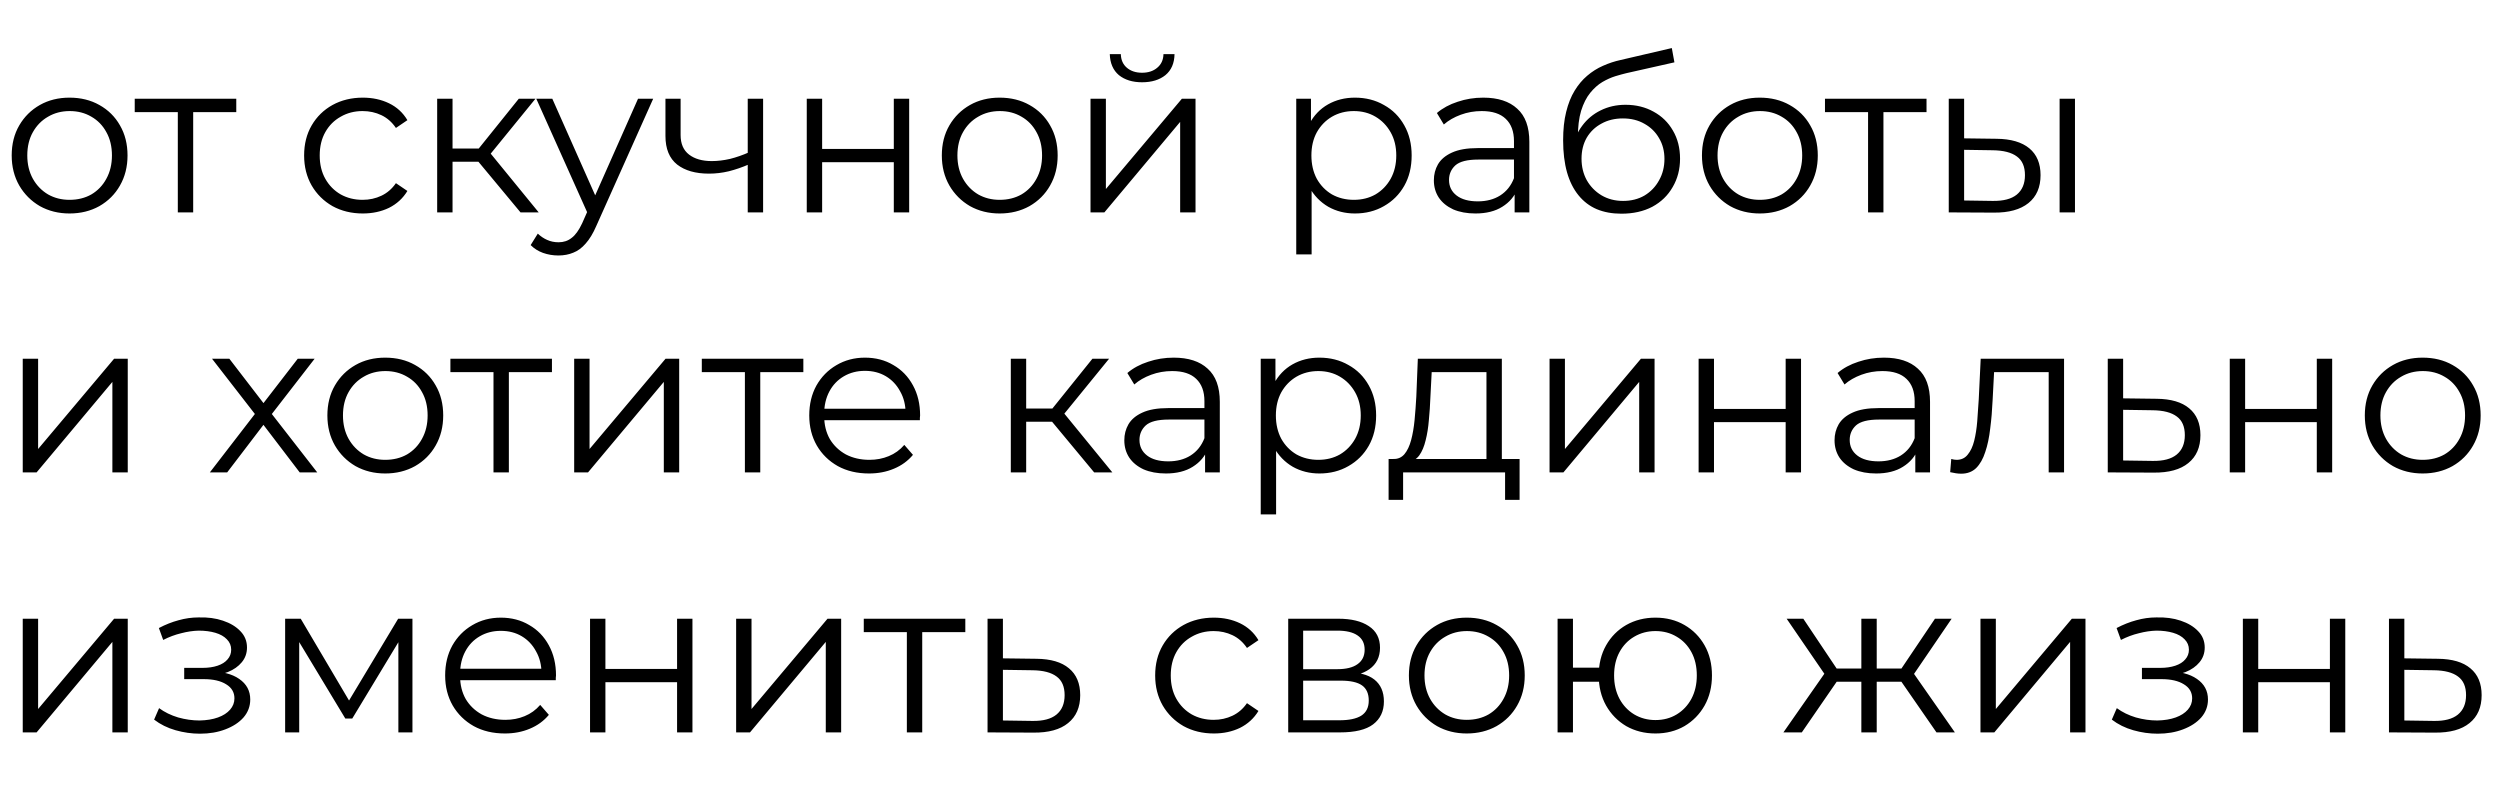 <?xml version="1.0" encoding="UTF-8"?> <svg xmlns="http://www.w3.org/2000/svg" width="330" height="104" viewBox="0 0 330 104" fill="none"> <path d="M9.175 28.179C7.727 28.179 6.422 27.855 5.259 27.207C4.116 26.54 3.211 25.635 2.544 24.492C1.877 23.33 1.544 22.006 1.544 20.52C1.544 19.014 1.877 17.69 2.544 16.547C3.211 15.404 4.116 14.508 5.259 13.861C6.403 13.213 7.708 12.889 9.175 12.889C10.661 12.889 11.976 13.213 13.119 13.861C14.281 14.508 15.186 15.404 15.834 16.547C16.501 17.69 16.834 19.014 16.834 20.52C16.834 22.006 16.501 23.33 15.834 24.492C15.186 25.635 14.281 26.54 13.119 27.207C11.957 27.855 10.642 28.179 9.175 28.179ZM9.175 26.378C10.261 26.378 11.223 26.14 12.061 25.664C12.9 25.169 13.557 24.483 14.033 23.606C14.529 22.711 14.777 21.682 14.777 20.52C14.777 19.338 14.529 18.309 14.033 17.433C13.557 16.556 12.9 15.88 12.061 15.404C11.223 14.908 10.27 14.661 9.203 14.661C8.136 14.661 7.184 14.908 6.345 15.404C5.507 15.88 4.84 16.556 4.345 17.433C3.849 18.309 3.602 19.338 3.602 20.52C3.602 21.682 3.849 22.711 4.345 23.606C4.84 24.483 5.507 25.169 6.345 25.664C7.184 26.14 8.127 26.378 9.175 26.378ZM23.471 28.036V14.261L23.985 14.804H17.784V13.032H31.188V14.804H24.986L25.5 14.261V28.036H23.471ZM47.889 28.179C46.403 28.179 45.069 27.855 43.888 27.207C42.725 26.54 41.811 25.635 41.144 24.492C40.477 23.33 40.144 22.006 40.144 20.52C40.144 19.014 40.477 17.69 41.144 16.547C41.811 15.404 42.725 14.508 43.888 13.861C45.069 13.213 46.403 12.889 47.889 12.889C49.166 12.889 50.318 13.136 51.347 13.632C52.376 14.127 53.186 14.87 53.776 15.861L52.262 16.89C51.747 16.128 51.109 15.566 50.347 15.204C49.585 14.842 48.756 14.661 47.86 14.661C46.793 14.661 45.831 14.908 44.974 15.404C44.116 15.88 43.44 16.556 42.945 17.433C42.449 18.309 42.202 19.338 42.202 20.52C42.202 21.701 42.449 22.73 42.945 23.606C43.44 24.483 44.116 25.169 44.974 25.664C45.831 26.14 46.793 26.378 47.86 26.378C48.756 26.378 49.585 26.198 50.347 25.835C51.109 25.474 51.747 24.921 52.262 24.178L53.776 25.207C53.186 26.178 52.376 26.922 51.347 27.436C50.318 27.931 49.166 28.179 47.889 28.179ZM68.709 28.036L62.535 20.605L64.222 19.605L71.109 28.036H68.709ZM57.706 28.036V13.032H59.735V28.036H57.706ZM59.106 21.348V19.605H63.936V21.348H59.106ZM64.393 20.748L62.507 20.462L68.48 13.032H70.681L64.393 20.748ZM73.704 33.724C72.999 33.724 72.323 33.609 71.675 33.381C71.046 33.152 70.503 32.809 70.046 32.352L70.989 30.837C71.37 31.199 71.78 31.475 72.218 31.666C72.675 31.875 73.18 31.98 73.733 31.98C74.4 31.98 74.971 31.79 75.447 31.409C75.943 31.047 76.41 30.399 76.848 29.465L77.82 27.265L78.048 26.95L84.221 13.032H86.222L78.706 29.837C78.286 30.808 77.82 31.58 77.305 32.152C76.81 32.723 76.267 33.123 75.676 33.352C75.085 33.6 74.428 33.724 73.704 33.724ZM77.705 28.465L70.789 13.032H72.904L79.02 26.807L77.705 28.465ZM98.872 21.691C97.996 22.072 97.11 22.377 96.214 22.606C95.338 22.816 94.461 22.92 93.585 22.92C91.813 22.92 90.412 22.52 89.383 21.72C88.355 20.901 87.84 19.643 87.84 17.947V13.032H89.841V17.833C89.841 18.976 90.212 19.834 90.955 20.405C91.698 20.977 92.699 21.263 93.956 21.263C94.718 21.263 95.519 21.167 96.357 20.977C97.195 20.767 98.043 20.472 98.901 20.091L98.872 21.691ZM98.701 28.036V13.032H100.73V28.036H98.701ZM106.492 28.036V13.032H108.522V19.662H117.982V13.032H120.011V28.036H117.982V21.406H108.522V28.036H106.492ZM131.952 28.179C130.504 28.179 129.198 27.855 128.036 27.207C126.893 26.54 125.988 25.635 125.321 24.492C124.654 23.33 124.321 22.006 124.321 20.52C124.321 19.014 124.654 17.69 125.321 16.547C125.988 15.404 126.893 14.508 128.036 13.861C129.179 13.213 130.484 12.889 131.952 12.889C133.438 12.889 134.752 13.213 135.896 13.861C137.058 14.508 137.963 15.404 138.611 16.547C139.278 17.69 139.611 19.014 139.611 20.52C139.611 22.006 139.278 23.33 138.611 24.492C137.963 25.635 137.058 26.54 135.896 27.207C134.733 27.855 133.419 28.179 131.952 28.179ZM131.952 26.378C133.038 26.378 134 26.14 134.838 25.664C135.677 25.169 136.334 24.483 136.81 23.606C137.306 22.711 137.553 21.682 137.553 20.52C137.553 19.338 137.306 18.309 136.81 17.433C136.334 16.556 135.677 15.88 134.838 15.404C134 14.908 133.047 14.661 131.98 14.661C130.913 14.661 129.961 14.908 129.122 15.404C128.284 15.88 127.617 16.556 127.122 17.433C126.626 18.309 126.378 19.338 126.378 20.52C126.378 21.682 126.626 22.711 127.122 23.606C127.617 24.483 128.284 25.169 129.122 25.664C129.961 26.14 130.904 26.378 131.952 26.378ZM143.948 28.036V13.032H145.977V24.95L156.009 13.032H157.809V28.036H155.78V16.09L145.777 28.036H143.948ZM150.75 10.86C149.492 10.86 148.473 10.545 147.692 9.916C146.93 9.269 146.53 8.345 146.491 7.144H147.949C147.968 7.906 148.235 8.506 148.749 8.945C149.264 9.383 149.931 9.602 150.75 9.602C151.569 9.602 152.236 9.383 152.75 8.945C153.284 8.506 153.56 7.906 153.579 7.144H155.037C155.018 8.345 154.618 9.269 153.837 9.916C153.055 10.545 152.026 10.86 150.75 10.86ZM178.85 28.179C177.554 28.179 176.382 27.884 175.334 27.293C174.286 26.683 173.448 25.816 172.819 24.692C172.21 23.549 171.905 22.158 171.905 20.52C171.905 18.881 172.21 17.5 172.819 16.375C173.429 15.232 174.258 14.365 175.306 13.775C176.354 13.184 177.535 12.889 178.85 12.889C180.279 12.889 181.555 13.213 182.679 13.861C183.823 14.489 184.718 15.385 185.366 16.547C186.014 17.69 186.338 19.014 186.338 20.52C186.338 22.044 186.014 23.378 185.366 24.521C184.718 25.664 183.823 26.559 182.679 27.207C181.555 27.855 180.279 28.179 178.85 28.179ZM171.104 33.581V13.032H173.048V17.547L172.848 20.548L173.134 23.578V33.581H171.104ZM178.707 26.378C179.774 26.378 180.726 26.14 181.565 25.664C182.403 25.169 183.07 24.483 183.565 23.606C184.061 22.711 184.308 21.682 184.308 20.52C184.308 19.357 184.061 18.338 183.565 17.462C183.07 16.585 182.403 15.899 181.565 15.404C180.726 14.908 179.774 14.661 178.707 14.661C177.64 14.661 176.678 14.908 175.82 15.404C174.982 15.899 174.315 16.585 173.82 17.462C173.343 18.338 173.105 19.357 173.105 20.52C173.105 21.682 173.343 22.711 173.82 23.606C174.315 24.483 174.982 25.169 175.82 25.664C176.678 26.14 177.64 26.378 178.707 26.378ZM199.931 28.036V24.721L199.845 24.178V18.633C199.845 17.357 199.483 16.375 198.759 15.69C198.054 15.004 196.996 14.661 195.587 14.661C194.615 14.661 193.691 14.823 192.814 15.147C191.938 15.47 191.195 15.899 190.585 16.433L189.67 14.918C190.433 14.27 191.347 13.775 192.414 13.432C193.481 13.07 194.605 12.889 195.787 12.889C197.73 12.889 199.226 13.375 200.274 14.346C201.341 15.299 201.874 16.757 201.874 18.719V28.036H199.931ZM194.758 28.179C193.634 28.179 192.652 27.998 191.814 27.636C190.995 27.255 190.366 26.741 189.928 26.093C189.489 25.426 189.27 24.664 189.27 23.806C189.27 23.025 189.451 22.32 189.813 21.691C190.194 21.044 190.804 20.529 191.642 20.148C192.5 19.748 193.643 19.548 195.072 19.548H200.245V21.063H195.129C193.681 21.063 192.671 21.32 192.1 21.834C191.547 22.349 191.271 22.987 191.271 23.749C191.271 24.607 191.604 25.293 192.271 25.807C192.938 26.321 193.872 26.579 195.072 26.579C196.215 26.579 197.197 26.321 198.016 25.807C198.854 25.273 199.464 24.511 199.845 23.52L200.302 24.921C199.921 25.912 199.254 26.702 198.302 27.293C197.368 27.884 196.187 28.179 194.758 28.179ZM214.021 28.208C212.801 28.208 211.715 28.008 210.763 27.607C209.829 27.207 209.029 26.598 208.362 25.778C207.695 24.959 207.19 23.949 206.847 22.749C206.504 21.529 206.333 20.119 206.333 18.519C206.333 17.09 206.466 15.842 206.733 14.775C207 13.689 207.371 12.755 207.848 11.974C208.324 11.193 208.876 10.536 209.505 10.002C210.153 9.45 210.848 9.011 211.592 8.687C212.354 8.345 213.135 8.087 213.935 7.916L220.68 6.344L221.023 8.23L214.678 9.659C214.278 9.754 213.792 9.888 213.221 10.059C212.668 10.231 212.096 10.488 211.506 10.831C210.934 11.174 210.401 11.65 209.905 12.26C209.41 12.87 209.01 13.66 208.705 14.632C208.419 15.585 208.276 16.776 208.276 18.205C208.276 18.509 208.286 18.757 208.305 18.948C208.324 19.119 208.343 19.31 208.362 19.519C208.4 19.71 208.429 19.996 208.448 20.377L207.562 19.634C207.771 18.471 208.2 17.462 208.848 16.604C209.496 15.728 210.305 15.051 211.277 14.575C212.268 14.08 213.364 13.832 214.564 13.832C215.955 13.832 217.193 14.137 218.279 14.746C219.365 15.337 220.213 16.166 220.823 17.233C221.452 18.3 221.766 19.538 221.766 20.948C221.766 22.339 221.442 23.587 220.794 24.692C220.166 25.797 219.27 26.664 218.108 27.293C216.946 27.903 215.583 28.208 214.021 28.208ZM214.249 26.521C215.316 26.521 216.26 26.283 217.079 25.807C217.898 25.311 218.536 24.645 218.994 23.806C219.47 22.968 219.708 22.025 219.708 20.977C219.708 19.948 219.47 19.033 218.994 18.233C218.536 17.433 217.898 16.804 217.079 16.347C216.26 15.871 215.307 15.632 214.221 15.632C213.154 15.632 212.211 15.861 211.391 16.318C210.572 16.757 209.924 17.376 209.448 18.176C208.991 18.976 208.762 19.9 208.762 20.948C208.762 21.996 208.991 22.939 209.448 23.778C209.924 24.616 210.572 25.283 211.391 25.778C212.23 26.274 213.183 26.521 214.249 26.521ZM232.289 28.179C230.841 28.179 229.535 27.855 228.373 27.207C227.23 26.54 226.325 25.635 225.658 24.492C224.991 23.33 224.658 22.006 224.658 20.52C224.658 19.014 224.991 17.69 225.658 16.547C226.325 15.404 227.23 14.508 228.373 13.861C229.516 13.213 230.821 12.889 232.289 12.889C233.775 12.889 235.089 13.213 236.233 13.861C237.395 14.508 238.3 15.404 238.948 16.547C239.615 17.69 239.948 19.014 239.948 20.52C239.948 22.006 239.615 23.33 238.948 24.492C238.3 25.635 237.395 26.54 236.233 27.207C235.07 27.855 233.756 28.179 232.289 28.179ZM232.289 26.378C233.375 26.378 234.337 26.14 235.175 25.664C236.014 25.169 236.671 24.483 237.147 23.606C237.643 22.711 237.89 21.682 237.89 20.52C237.89 19.338 237.643 18.309 237.147 17.433C236.671 16.556 236.014 15.88 235.175 15.404C234.337 14.908 233.384 14.661 232.317 14.661C231.25 14.661 230.298 14.908 229.459 15.404C228.621 15.88 227.954 16.556 227.459 17.433C226.963 18.309 226.715 19.338 226.715 20.52C226.715 21.682 226.963 22.711 227.459 23.606C227.954 24.483 228.621 25.169 229.459 25.664C230.298 26.14 231.241 26.378 232.289 26.378ZM246.585 28.036V14.261L247.099 14.804H240.897V13.032H254.301V14.804H248.099L248.614 14.261V28.036H246.585ZM271.868 28.036V13.032H273.897V28.036H271.868ZM263.551 18.319C265.438 18.338 266.876 18.757 267.867 19.576C268.858 20.396 269.353 21.577 269.353 23.12C269.353 24.721 268.82 25.95 267.753 26.807C266.686 27.665 265.161 28.084 263.18 28.065L257.235 28.036V13.032H259.264V18.262L263.551 18.319ZM263.037 26.521C264.447 26.54 265.504 26.264 266.209 25.693C266.933 25.102 267.295 24.244 267.295 23.12C267.295 21.996 266.943 21.177 266.238 20.663C265.533 20.129 264.466 19.853 263.037 19.834L259.264 19.776V26.464L263.037 26.521Z" fill="black"></path> <path d="M3.002 62.356V47.352H5.031V59.269L15.062 47.352H16.863V62.356H14.834V50.41L4.831 62.356H3.002ZM27.7 62.356L34.045 54.125L34.016 55.125L27.986 47.352H30.273L35.217 53.782L34.359 53.753L39.304 47.352H41.533L35.445 55.211L35.474 54.125L41.876 62.356H39.561L34.331 55.497L35.131 55.611L29.987 62.356H27.7ZM50.845 62.499C49.397 62.499 48.092 62.175 46.929 61.527C45.786 60.86 44.881 59.955 44.214 58.812C43.547 57.65 43.214 56.326 43.214 54.839C43.214 53.334 43.547 52.01 44.214 50.867C44.881 49.724 45.786 48.828 46.929 48.18C48.072 47.532 49.378 47.209 50.845 47.209C52.331 47.209 53.645 47.532 54.789 48.18C55.951 48.828 56.856 49.724 57.504 50.867C58.171 52.01 58.504 53.334 58.504 54.839C58.504 56.326 58.171 57.65 57.504 58.812C56.856 59.955 55.951 60.86 54.789 61.527C53.627 62.175 52.312 62.499 50.845 62.499ZM50.845 60.698C51.931 60.698 52.893 60.46 53.731 59.984C54.57 59.488 55.227 58.803 55.703 57.926C56.199 57.031 56.446 56.002 56.446 54.839C56.446 53.658 56.199 52.629 55.703 51.753C55.227 50.876 54.57 50.2 53.731 49.724C52.893 49.228 51.94 48.98 50.873 48.98C49.806 48.98 48.854 49.228 48.015 49.724C47.177 50.2 46.51 50.876 46.015 51.753C45.519 52.629 45.272 53.658 45.272 54.839C45.272 56.002 45.519 57.031 46.015 57.926C46.51 58.803 47.177 59.488 48.015 59.984C48.854 60.46 49.797 60.698 50.845 60.698ZM65.141 62.356V48.58L65.655 49.123H59.453V47.352H72.857V49.123H66.656L67.17 48.58V62.356H65.141ZM75.791 62.356V47.352H77.82V59.269L87.852 47.352H89.653V62.356H87.623V50.41L77.62 62.356H75.791ZM98.326 62.356V48.58L98.84 49.123H92.638V47.352H106.042V49.123H99.841L100.355 48.58V62.356H98.326ZM114.709 62.499C113.147 62.499 111.775 62.175 110.594 61.527C109.412 60.86 108.488 59.955 107.821 58.812C107.155 57.65 106.821 56.326 106.821 54.839C106.821 53.353 107.135 52.039 107.764 50.895C108.412 49.752 109.288 48.857 110.394 48.209C111.518 47.542 112.775 47.209 114.166 47.209C115.576 47.209 116.824 47.532 117.91 48.18C119.015 48.809 119.882 49.705 120.511 50.867C121.14 52.01 121.454 53.334 121.454 54.839C121.454 54.935 121.445 55.039 121.425 55.154C121.425 55.249 121.425 55.354 121.425 55.468H108.364V53.953H120.339L119.539 54.554C119.539 53.468 119.301 52.505 118.825 51.667C118.367 50.81 117.739 50.143 116.938 49.666C116.138 49.19 115.214 48.952 114.166 48.952C113.137 48.952 112.213 49.19 111.394 49.666C110.575 50.143 109.936 50.81 109.479 51.667C109.022 52.524 108.793 53.506 108.793 54.611V54.925C108.793 56.068 109.041 57.078 109.536 57.955C110.051 58.812 110.756 59.488 111.651 59.984C112.566 60.46 113.604 60.698 114.766 60.698C115.681 60.698 116.529 60.536 117.31 60.212C118.11 59.889 118.796 59.393 119.368 58.726L120.511 60.041C119.844 60.841 119.006 61.451 117.996 61.87C117.005 62.289 115.91 62.499 114.709 62.499ZM144.429 62.356L138.256 54.925L139.942 53.925L146.83 62.356H144.429ZM133.426 62.356V47.352H135.455V62.356H133.426ZM134.826 55.668V53.925H139.656V55.668H134.826ZM140.113 55.068L138.227 54.782L144.2 47.352H146.401L140.113 55.068ZM159.07 62.356V59.041L158.984 58.498V52.953C158.984 51.677 158.622 50.695 157.898 50.009C157.193 49.324 156.136 48.98 154.726 48.98C153.754 48.98 152.83 49.142 151.954 49.466C151.077 49.79 150.334 50.219 149.725 50.752L148.81 49.238C149.572 48.59 150.487 48.094 151.554 47.752C152.621 47.39 153.745 47.209 154.926 47.209C156.87 47.209 158.365 47.694 159.413 48.666C160.48 49.619 161.014 51.076 161.014 53.039V62.356H159.07ZM153.897 62.499C152.773 62.499 151.792 62.318 150.954 61.956C150.134 61.575 149.505 61.06 149.067 60.413C148.629 59.746 148.41 58.983 148.41 58.126C148.41 57.345 148.591 56.64 148.953 56.011C149.334 55.363 149.944 54.849 150.782 54.468C151.639 54.068 152.783 53.868 154.212 53.868H159.385V55.382H154.269C152.821 55.382 151.811 55.64 151.239 56.154C150.687 56.669 150.41 57.307 150.41 58.069C150.41 58.926 150.744 59.612 151.411 60.127C152.078 60.641 153.011 60.898 154.212 60.898C155.355 60.898 156.336 60.641 157.155 60.127C157.994 59.593 158.603 58.831 158.984 57.84L159.442 59.241C159.061 60.231 158.394 61.022 157.441 61.613C156.508 62.203 155.326 62.499 153.897 62.499ZM174.161 62.499C172.865 62.499 171.693 62.203 170.645 61.613C169.597 61.003 168.759 60.136 168.13 59.012C167.521 57.869 167.216 56.478 167.216 54.839C167.216 53.201 167.521 51.819 168.13 50.695C168.74 49.552 169.569 48.685 170.617 48.094C171.665 47.504 172.846 47.209 174.161 47.209C175.59 47.209 176.866 47.532 177.99 48.18C179.134 48.809 180.029 49.705 180.677 50.867C181.325 52.01 181.649 53.334 181.649 54.839C181.649 56.364 181.325 57.697 180.677 58.841C180.029 59.984 179.134 60.879 177.99 61.527C176.866 62.175 175.59 62.499 174.161 62.499ZM166.416 67.9V47.352H168.359V51.867L168.159 54.868L168.445 57.898V67.9H166.416ZM174.018 60.698C175.085 60.698 176.037 60.46 176.876 59.984C177.714 59.488 178.381 58.803 178.876 57.926C179.372 57.031 179.619 56.002 179.619 54.839C179.619 53.677 179.372 52.658 178.876 51.781C178.381 50.905 177.714 50.219 176.876 49.724C176.037 49.228 175.085 48.98 174.018 48.98C172.951 48.98 171.989 49.228 171.131 49.724C170.293 50.219 169.626 50.905 169.131 51.781C168.654 52.658 168.416 53.677 168.416 54.839C168.416 56.002 168.654 57.031 169.131 57.926C169.626 58.803 170.293 59.488 171.131 59.984C171.989 60.46 172.951 60.698 174.018 60.698ZM196.213 61.384V49.123H188.983L188.811 52.467C188.773 53.477 188.706 54.468 188.611 55.44C188.535 56.411 188.392 57.307 188.183 58.126C187.992 58.926 187.716 59.584 187.354 60.098C186.992 60.593 186.525 60.879 185.953 60.956L183.924 60.584C184.515 60.603 185.001 60.394 185.382 59.955C185.763 59.498 186.058 58.879 186.268 58.097C186.477 57.316 186.63 56.43 186.725 55.44C186.82 54.43 186.896 53.401 186.954 52.353L187.154 47.352H198.243V61.384H196.213ZM183.295 65.986V60.584H200.586V65.986H198.671V62.356H185.21V65.986H183.295ZM204.541 62.356V47.352H206.57V59.269L216.602 47.352H218.402V62.356H216.373V50.41L206.37 62.356H204.541ZM224.217 62.356V47.352H226.247V53.982H235.707V47.352H237.736V62.356H235.707V55.725H226.247V62.356H224.217ZM252.82 62.356V59.041L252.735 58.498V52.953C252.735 51.677 252.373 50.695 251.649 50.009C250.944 49.324 249.886 48.98 248.476 48.98C247.505 48.98 246.58 49.142 245.704 49.466C244.828 49.79 244.084 50.219 243.475 50.752L242.56 49.238C243.322 48.59 244.237 48.094 245.304 47.752C246.371 47.39 247.495 47.209 248.676 47.209C250.62 47.209 252.115 47.694 253.163 48.666C254.23 49.619 254.764 51.076 254.764 53.039V62.356H252.82ZM247.647 62.499C246.523 62.499 245.542 62.318 244.704 61.956C243.884 61.575 243.256 61.06 242.817 60.413C242.379 59.746 242.16 58.983 242.16 58.126C242.16 57.345 242.341 56.64 242.703 56.011C243.084 55.363 243.694 54.849 244.532 54.468C245.39 54.068 246.533 53.868 247.962 53.868H253.135V55.382H248.019C246.571 55.382 245.561 55.64 244.989 56.154C244.437 56.669 244.161 57.307 244.161 58.069C244.161 58.926 244.494 59.612 245.161 60.127C245.828 60.641 246.761 60.898 247.962 60.898C249.105 60.898 250.086 60.641 250.906 60.127C251.744 59.593 252.354 58.831 252.735 57.84L253.192 59.241C252.811 60.231 252.144 61.022 251.191 61.613C250.258 62.203 249.076 62.499 247.647 62.499ZM257.422 62.327L257.565 60.584C257.698 60.603 257.822 60.632 257.936 60.67C258.07 60.689 258.184 60.698 258.279 60.698C258.889 60.698 259.375 60.47 259.737 60.012C260.118 59.555 260.404 58.945 260.594 58.183C260.785 57.421 260.918 56.564 260.995 55.611C261.071 54.639 261.137 53.668 261.195 52.696L261.452 47.352H272.455V62.356H270.426V48.523L270.94 49.123H262.766L263.252 48.495L263.024 52.839C262.967 54.134 262.862 55.373 262.709 56.554C262.576 57.736 262.357 58.774 262.052 59.669C261.766 60.565 261.366 61.27 260.852 61.784C260.337 62.28 259.68 62.527 258.88 62.527C258.651 62.527 258.413 62.508 258.165 62.47C257.936 62.432 257.689 62.385 257.422 62.327ZM284.683 52.639C286.569 52.658 287.998 53.077 288.97 53.896C289.96 54.716 290.456 55.897 290.456 57.44C290.456 59.041 289.922 60.27 288.855 61.127C287.807 61.984 286.283 62.404 284.283 62.385L278.224 62.356V47.352H280.253V52.582L284.683 52.639ZM284.168 60.841C285.559 60.86 286.607 60.584 287.312 60.012C288.036 59.422 288.398 58.564 288.398 57.44C288.398 56.316 288.046 55.497 287.341 54.982C286.636 54.449 285.578 54.173 284.168 54.154L280.253 54.096V60.784L284.168 60.841ZM294.328 62.356V47.352H296.357V53.982H305.817V47.352H307.846V62.356H305.817V55.725H296.357V62.356H294.328ZM319.787 62.499C318.339 62.499 317.034 62.175 315.871 61.527C314.728 60.86 313.823 59.955 313.156 58.812C312.489 57.65 312.156 56.326 312.156 54.839C312.156 53.334 312.489 52.01 313.156 50.867C313.823 49.724 314.728 48.828 315.871 48.18C317.015 47.532 318.32 47.209 319.787 47.209C321.273 47.209 322.588 47.532 323.731 48.18C324.893 48.828 325.798 49.724 326.446 50.867C327.113 52.01 327.446 53.334 327.446 54.839C327.446 56.326 327.113 57.65 326.446 58.812C325.798 59.955 324.893 60.86 323.731 61.527C322.569 62.175 321.254 62.499 319.787 62.499ZM319.787 60.698C320.873 60.698 321.835 60.46 322.673 59.984C323.512 59.488 324.169 58.803 324.646 57.926C325.141 57.031 325.389 56.002 325.389 54.839C325.389 53.658 325.141 52.629 324.646 51.753C324.169 50.876 323.512 50.2 322.673 49.724C321.835 49.228 320.882 48.98 319.815 48.98C318.749 48.98 317.796 49.228 316.957 49.724C316.119 50.2 315.452 50.876 314.957 51.753C314.462 52.629 314.214 53.658 314.214 54.839C314.214 56.002 314.462 57.031 314.957 57.926C315.452 58.803 316.119 59.488 316.957 59.984C317.796 60.46 318.739 60.698 319.787 60.698Z" fill="black"></path> <path d="M3.002 96.676V81.672H5.031V93.59L15.062 81.672H16.863V96.676H14.834V84.73L4.831 96.676H3.002ZM26.401 96.848C25.315 96.848 24.238 96.695 23.172 96.391C22.105 96.086 21.161 95.619 20.342 94.99L20.999 93.475C21.723 94.009 22.562 94.418 23.514 94.704C24.467 94.971 25.41 95.104 26.344 95.104C27.277 95.085 28.087 94.952 28.773 94.704C29.459 94.457 29.992 94.114 30.374 93.675C30.755 93.237 30.945 92.742 30.945 92.189C30.945 91.389 30.583 90.77 29.859 90.332C29.135 89.874 28.144 89.646 26.887 89.646H24.315V88.159H26.744C27.487 88.159 28.144 88.064 28.716 87.874C29.288 87.683 29.726 87.407 30.031 87.045C30.355 86.683 30.517 86.254 30.517 85.759C30.517 85.225 30.326 84.768 29.945 84.387C29.583 84.006 29.078 83.72 28.43 83.529C27.782 83.339 27.049 83.244 26.23 83.244C25.486 83.263 24.715 83.377 23.915 83.587C23.114 83.777 22.324 84.073 21.542 84.473L20.971 82.901C21.847 82.443 22.714 82.1 23.572 81.872C24.448 81.624 25.325 81.5 26.201 81.5C27.401 81.462 28.478 81.605 29.43 81.929C30.402 82.253 31.174 82.72 31.745 83.329C32.317 83.92 32.603 84.635 32.603 85.473C32.603 86.216 32.374 86.864 31.917 87.416C31.46 87.969 30.85 88.398 30.088 88.703C29.326 89.007 28.459 89.16 27.487 89.16L27.573 88.617C29.288 88.617 30.621 88.95 31.574 89.617C32.546 90.284 33.032 91.189 33.032 92.332C33.032 93.228 32.736 94.018 32.146 94.704C31.555 95.371 30.755 95.895 29.745 96.276C28.754 96.657 27.64 96.848 26.401 96.848ZM37.638 96.676V81.672H39.696L46.498 93.189H45.641L52.557 81.672H54.443V96.676H52.585V83.987L52.957 84.158L46.498 94.847H45.583L39.067 84.044L39.496 83.958V96.676H37.638ZM66.648 96.819C65.085 96.819 63.714 96.495 62.532 95.847C61.351 95.181 60.427 94.275 59.76 93.132C59.093 91.97 58.76 90.646 58.76 89.16C58.76 87.674 59.074 86.359 59.703 85.216C60.351 84.073 61.227 83.177 62.332 82.529C63.456 81.862 64.714 81.529 66.105 81.529C67.515 81.529 68.763 81.853 69.849 82.501C70.954 83.129 71.821 84.025 72.45 85.187C73.078 86.33 73.393 87.654 73.393 89.16C73.393 89.255 73.383 89.36 73.364 89.474C73.364 89.569 73.364 89.674 73.364 89.788H60.303V88.274H72.278L71.478 88.874C71.478 87.788 71.24 86.826 70.763 85.987C70.306 85.13 69.677 84.463 68.877 83.987C68.077 83.51 67.153 83.272 66.105 83.272C65.076 83.272 64.152 83.51 63.333 83.987C62.513 84.463 61.875 85.13 61.418 85.987C60.961 86.845 60.732 87.826 60.732 88.931V89.246C60.732 90.389 60.98 91.398 61.475 92.275C61.989 93.132 62.694 93.809 63.59 94.304C64.504 94.781 65.543 95.019 66.705 95.019C67.62 95.019 68.468 94.857 69.249 94.533C70.049 94.209 70.735 93.713 71.306 93.047L72.45 94.361C71.783 95.162 70.944 95.771 69.935 96.19C68.944 96.61 67.848 96.819 66.648 96.819ZM77.885 96.676V81.672H79.914V88.302H89.374V81.672H91.403V96.676H89.374V90.046H79.914V96.676H77.885ZM97.17 96.676V81.672H99.2V93.59L109.231 81.672H111.032V96.676H109.003V84.73L98.999 96.676H97.17ZM119.705 96.676V82.901L120.22 83.444H114.018V81.672H127.422V83.444H121.22L121.734 82.901V96.676H119.705ZM136.815 86.959C138.701 86.978 140.13 87.397 141.102 88.217C142.092 89.036 142.588 90.217 142.588 91.76C142.588 93.361 142.054 94.59 140.987 95.447C139.939 96.305 138.415 96.724 136.415 96.705L130.356 96.676V81.672H132.385V86.902L136.815 86.959ZM136.3 95.162C137.691 95.181 138.739 94.904 139.444 94.333C140.168 93.742 140.53 92.885 140.53 91.76C140.53 90.636 140.178 89.817 139.473 89.303C138.768 88.769 137.71 88.493 136.3 88.474L132.385 88.417V95.104L136.3 95.162ZM160.227 96.819C158.741 96.819 157.407 96.495 156.226 95.847C155.064 95.181 154.149 94.275 153.482 93.132C152.816 91.97 152.482 90.646 152.482 89.16C152.482 87.654 152.816 86.33 153.482 85.187C154.149 84.044 155.064 83.148 156.226 82.501C157.407 81.853 158.741 81.529 160.227 81.529C161.504 81.529 162.657 81.777 163.685 82.272C164.714 82.767 165.524 83.51 166.115 84.501L164.6 85.53C164.086 84.768 163.447 84.206 162.685 83.844C161.923 83.482 161.094 83.301 160.199 83.301C159.132 83.301 158.17 83.549 157.312 84.044C156.455 84.52 155.778 85.197 155.283 86.073C154.788 86.95 154.54 87.978 154.54 89.16C154.54 90.341 154.788 91.37 155.283 92.246C155.778 93.123 156.455 93.809 157.312 94.304C158.17 94.781 159.132 95.019 160.199 95.019C161.094 95.019 161.923 94.838 162.685 94.476C163.447 94.114 164.086 93.561 164.6 92.818L166.115 93.847C165.524 94.819 164.714 95.562 163.685 96.076C162.657 96.572 161.504 96.819 160.227 96.819ZM170.044 96.676V81.672H176.674C178.37 81.672 179.704 81.996 180.676 82.644C181.666 83.291 182.162 84.244 182.162 85.501C182.162 86.721 181.695 87.664 180.761 88.331C179.828 88.979 178.599 89.303 177.074 89.303L177.475 88.703C179.266 88.703 180.58 89.036 181.419 89.703C182.257 90.37 182.676 91.332 182.676 92.589C182.676 93.885 182.2 94.895 181.247 95.619C180.314 96.324 178.856 96.676 176.874 96.676H170.044ZM172.016 95.076H176.789C178.065 95.076 179.027 94.876 179.675 94.476C180.342 94.056 180.676 93.39 180.676 92.475C180.676 91.561 180.38 90.894 179.79 90.474C179.199 90.055 178.265 89.846 176.989 89.846H172.016V95.076ZM172.016 88.331H176.531C177.694 88.331 178.58 88.112 179.189 87.674C179.818 87.235 180.133 86.597 180.133 85.759C180.133 84.92 179.818 84.292 179.189 83.872C178.58 83.453 177.694 83.244 176.531 83.244H172.016V88.331ZM193.605 96.819C192.157 96.819 190.852 96.495 189.69 95.847C188.546 95.181 187.641 94.275 186.975 93.132C186.308 91.97 185.974 90.646 185.974 89.16C185.974 87.654 186.308 86.33 186.975 85.187C187.641 84.044 188.546 83.148 189.69 82.501C190.833 81.853 192.138 81.529 193.605 81.529C195.091 81.529 196.406 81.853 197.549 82.501C198.711 83.148 199.616 84.044 200.264 85.187C200.931 86.33 201.265 87.654 201.265 89.16C201.265 90.646 200.931 91.97 200.264 93.132C199.616 94.275 198.711 95.181 197.549 95.847C196.387 96.495 195.072 96.819 193.605 96.819ZM193.605 95.019C194.691 95.019 195.653 94.781 196.492 94.304C197.33 93.809 197.987 93.123 198.464 92.246C198.959 91.351 199.207 90.322 199.207 89.16C199.207 87.978 198.959 86.95 198.464 86.073C197.987 85.197 197.33 84.52 196.492 84.044C195.653 83.549 194.701 83.301 193.634 83.301C192.567 83.301 191.614 83.549 190.776 84.044C189.937 84.52 189.27 85.197 188.775 86.073C188.28 86.95 188.032 87.978 188.032 89.16C188.032 90.322 188.28 91.351 188.775 92.246C189.27 93.123 189.937 93.809 190.776 94.304C191.614 94.781 192.557 95.019 193.605 95.019ZM205.601 96.676V81.672H207.631V88.131H212.203V89.989H207.631V96.676H205.601ZM218.52 96.819C217.091 96.819 215.804 96.495 214.661 95.847C213.537 95.181 212.651 94.275 212.003 93.132C211.355 91.97 211.032 90.646 211.032 89.16C211.032 87.654 211.355 86.33 212.003 85.187C212.651 84.044 213.537 83.148 214.661 82.501C215.804 81.853 217.091 81.529 218.52 81.529C219.949 81.529 221.225 81.853 222.349 82.501C223.473 83.148 224.359 84.044 225.007 85.187C225.655 86.33 225.979 87.654 225.979 89.16C225.979 90.646 225.655 91.97 225.007 93.132C224.359 94.275 223.473 95.181 222.349 95.847C221.225 96.495 219.949 96.819 218.52 96.819ZM218.52 95.047C219.567 95.047 220.501 94.799 221.32 94.304C222.14 93.809 222.787 93.123 223.264 92.246C223.74 91.351 223.978 90.322 223.978 89.16C223.978 87.978 223.74 86.95 223.264 86.073C222.787 85.197 222.14 84.52 221.32 84.044C220.501 83.549 219.567 83.301 218.52 83.301C217.491 83.301 216.557 83.549 215.719 84.044C214.899 84.52 214.252 85.197 213.775 86.073C213.299 86.95 213.061 87.978 213.061 89.16C213.061 90.322 213.299 91.351 213.775 92.246C214.252 93.123 214.899 93.809 215.719 94.304C216.557 94.799 217.491 95.047 218.52 95.047ZM255.615 96.676L250.471 89.246L252.157 88.245L258.044 96.676H255.615ZM247.098 89.989V88.245H251.842V89.989H247.098ZM252.357 89.388L250.413 89.103L255.415 81.672H257.616L252.357 89.388ZM237.838 96.676H235.409L241.296 88.245L242.954 89.246L237.838 96.676ZM247.727 96.676H245.698V81.672H247.727V96.676ZM246.326 89.989H241.611V88.245H246.326V89.989ZM241.125 89.388L235.838 81.672H238.038L243.011 89.103L241.125 89.388ZM261.422 96.676V81.672H263.451V93.59L273.482 81.672H275.283V96.676H273.254V84.73L263.251 96.676H261.422ZM284.821 96.848C283.735 96.848 282.659 96.695 281.592 96.391C280.525 96.086 279.581 95.619 278.762 94.99L279.419 93.475C280.143 94.009 280.982 94.418 281.935 94.704C282.887 94.971 283.83 95.104 284.764 95.104C285.698 95.085 286.507 94.952 287.193 94.704C287.879 94.457 288.413 94.114 288.794 93.675C289.175 93.237 289.365 92.742 289.365 92.189C289.365 91.389 289.003 90.77 288.279 90.332C287.555 89.874 286.564 89.646 285.307 89.646H282.735V88.159H285.164C285.907 88.159 286.564 88.064 287.136 87.874C287.708 87.683 288.146 87.407 288.451 87.045C288.775 86.683 288.937 86.254 288.937 85.759C288.937 85.225 288.746 84.768 288.365 84.387C288.003 84.006 287.498 83.72 286.85 83.529C286.202 83.339 285.469 83.244 284.65 83.244C283.907 83.263 283.135 83.377 282.335 83.587C281.534 83.777 280.744 84.073 279.962 84.473L279.391 82.901C280.267 82.443 281.134 82.1 281.992 81.872C282.868 81.624 283.745 81.5 284.621 81.5C285.821 81.462 286.898 81.605 287.851 81.929C288.822 82.253 289.594 82.72 290.166 83.329C290.737 83.92 291.023 84.635 291.023 85.473C291.023 86.216 290.794 86.864 290.337 87.416C289.88 87.969 289.27 88.398 288.508 88.703C287.746 89.007 286.879 89.16 285.907 89.16L285.993 88.617C287.708 88.617 289.041 88.95 289.994 89.617C290.966 90.284 291.452 91.189 291.452 92.332C291.452 93.228 291.156 94.018 290.566 94.704C289.975 95.371 289.175 95.895 288.165 96.276C287.174 96.657 286.06 96.848 284.821 96.848ZM296.058 96.676V81.672H298.087V88.302H307.547V81.672H309.576V96.676H307.547V90.046H298.087V96.676H296.058ZM321.803 86.959C323.689 86.978 325.118 87.397 326.09 88.217C327.081 89.036 327.576 90.217 327.576 91.76C327.576 93.361 327.043 94.59 325.976 95.447C324.928 96.305 323.404 96.724 321.403 96.705L315.344 96.676V81.672H317.373V86.902L321.803 86.959ZM321.289 95.162C322.68 95.181 323.728 94.904 324.433 94.333C325.157 93.742 325.519 92.885 325.519 91.76C325.519 90.636 325.166 89.817 324.461 89.303C323.756 88.769 322.699 88.493 321.289 88.474L317.373 88.417V95.104L321.289 95.162Z" fill="black"></path> </svg> 